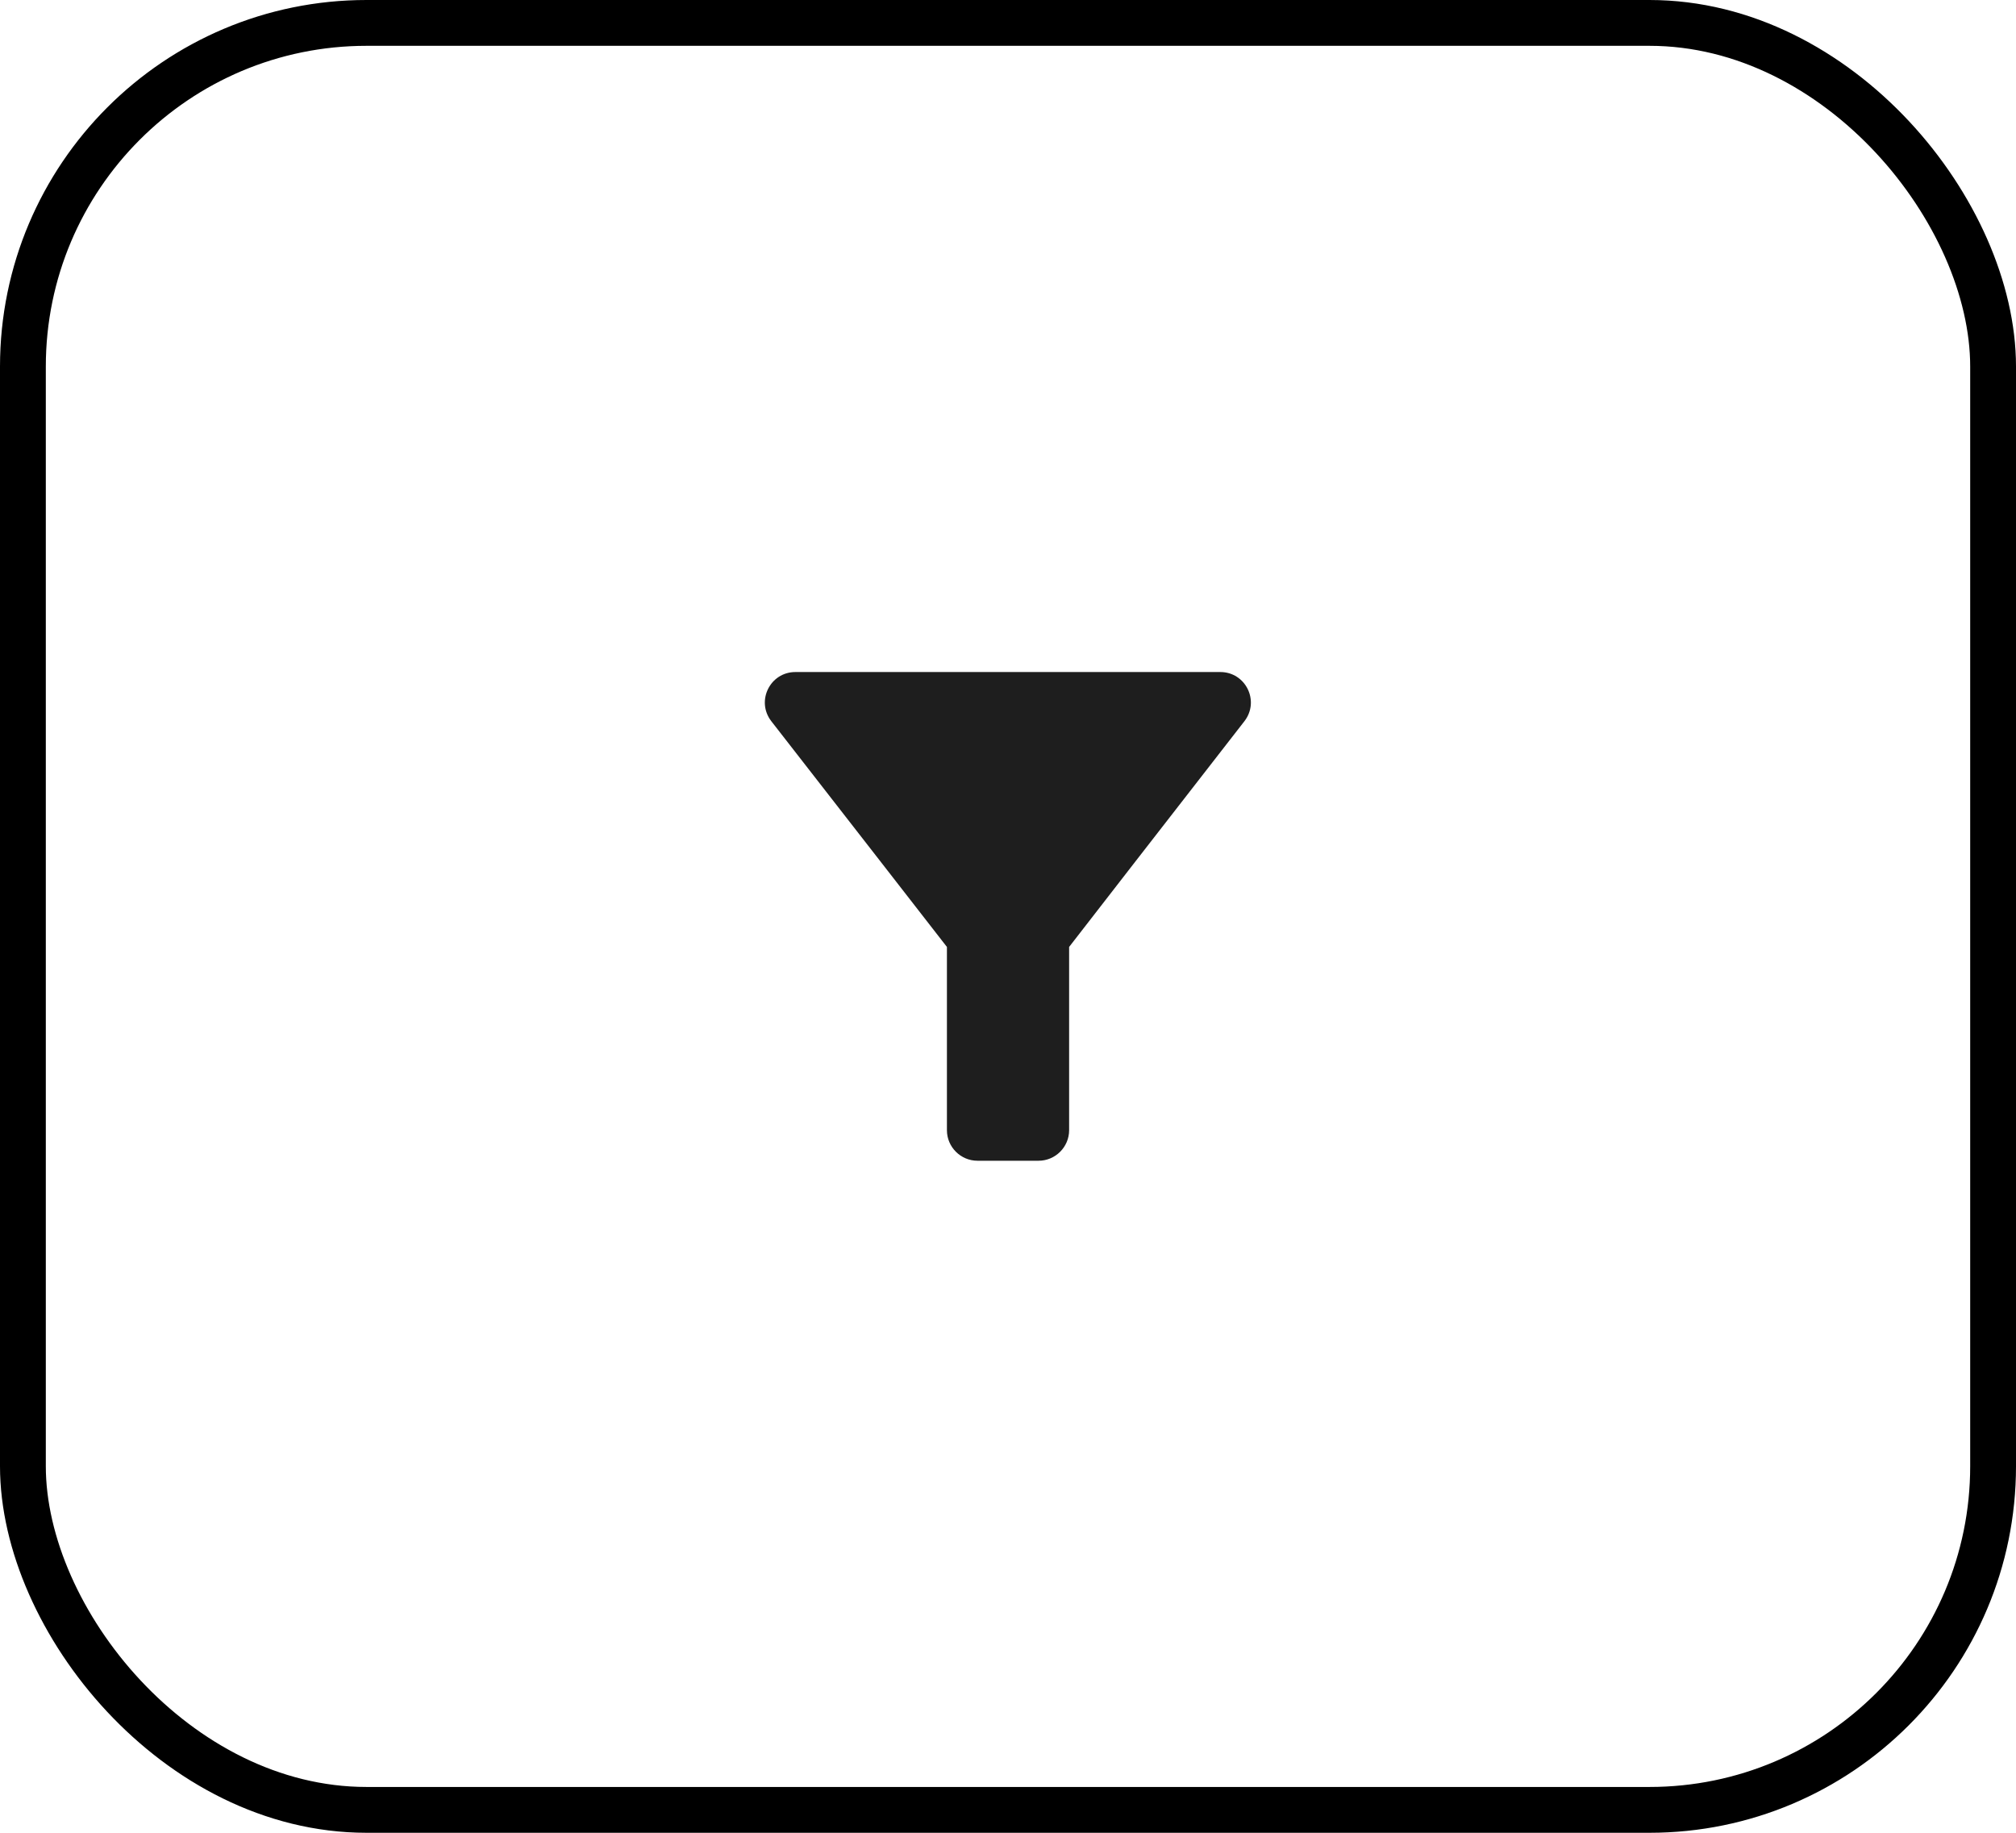 <svg width="44" height="40" viewBox="0 0 44 40" fill="none" xmlns="http://www.w3.org/2000/svg">
<g clip-path="url(#clip0_103_699)">
<path d="M14 12H30H14ZM30 28H14H30Z" fill="#1E1E1E"/>
<path d="M16.834 15.74C18.18 17.467 20.667 20.667 20.667 20.667V24.667C20.667 25.033 20.967 25.333 21.334 25.333H22.667C23.034 25.333 23.334 25.033 23.334 24.667V20.667C23.334 20.667 25.814 17.467 27.16 15.74C27.5 15.3 27.187 14.667 26.634 14.667H17.36C16.807 14.667 16.494 15.3 16.834 15.74Z" fill="#1E1E1E"/>
</g>
<rect x="0.5" y="0.5" width="43" height="39" rx="7.5" stroke="black"/>
<defs>
<clipPath id="clip0_103_699">
<rect width="16" height="16" fill="white" transform="translate(14 12)"/>
</clipPath>
</defs>
</svg>
